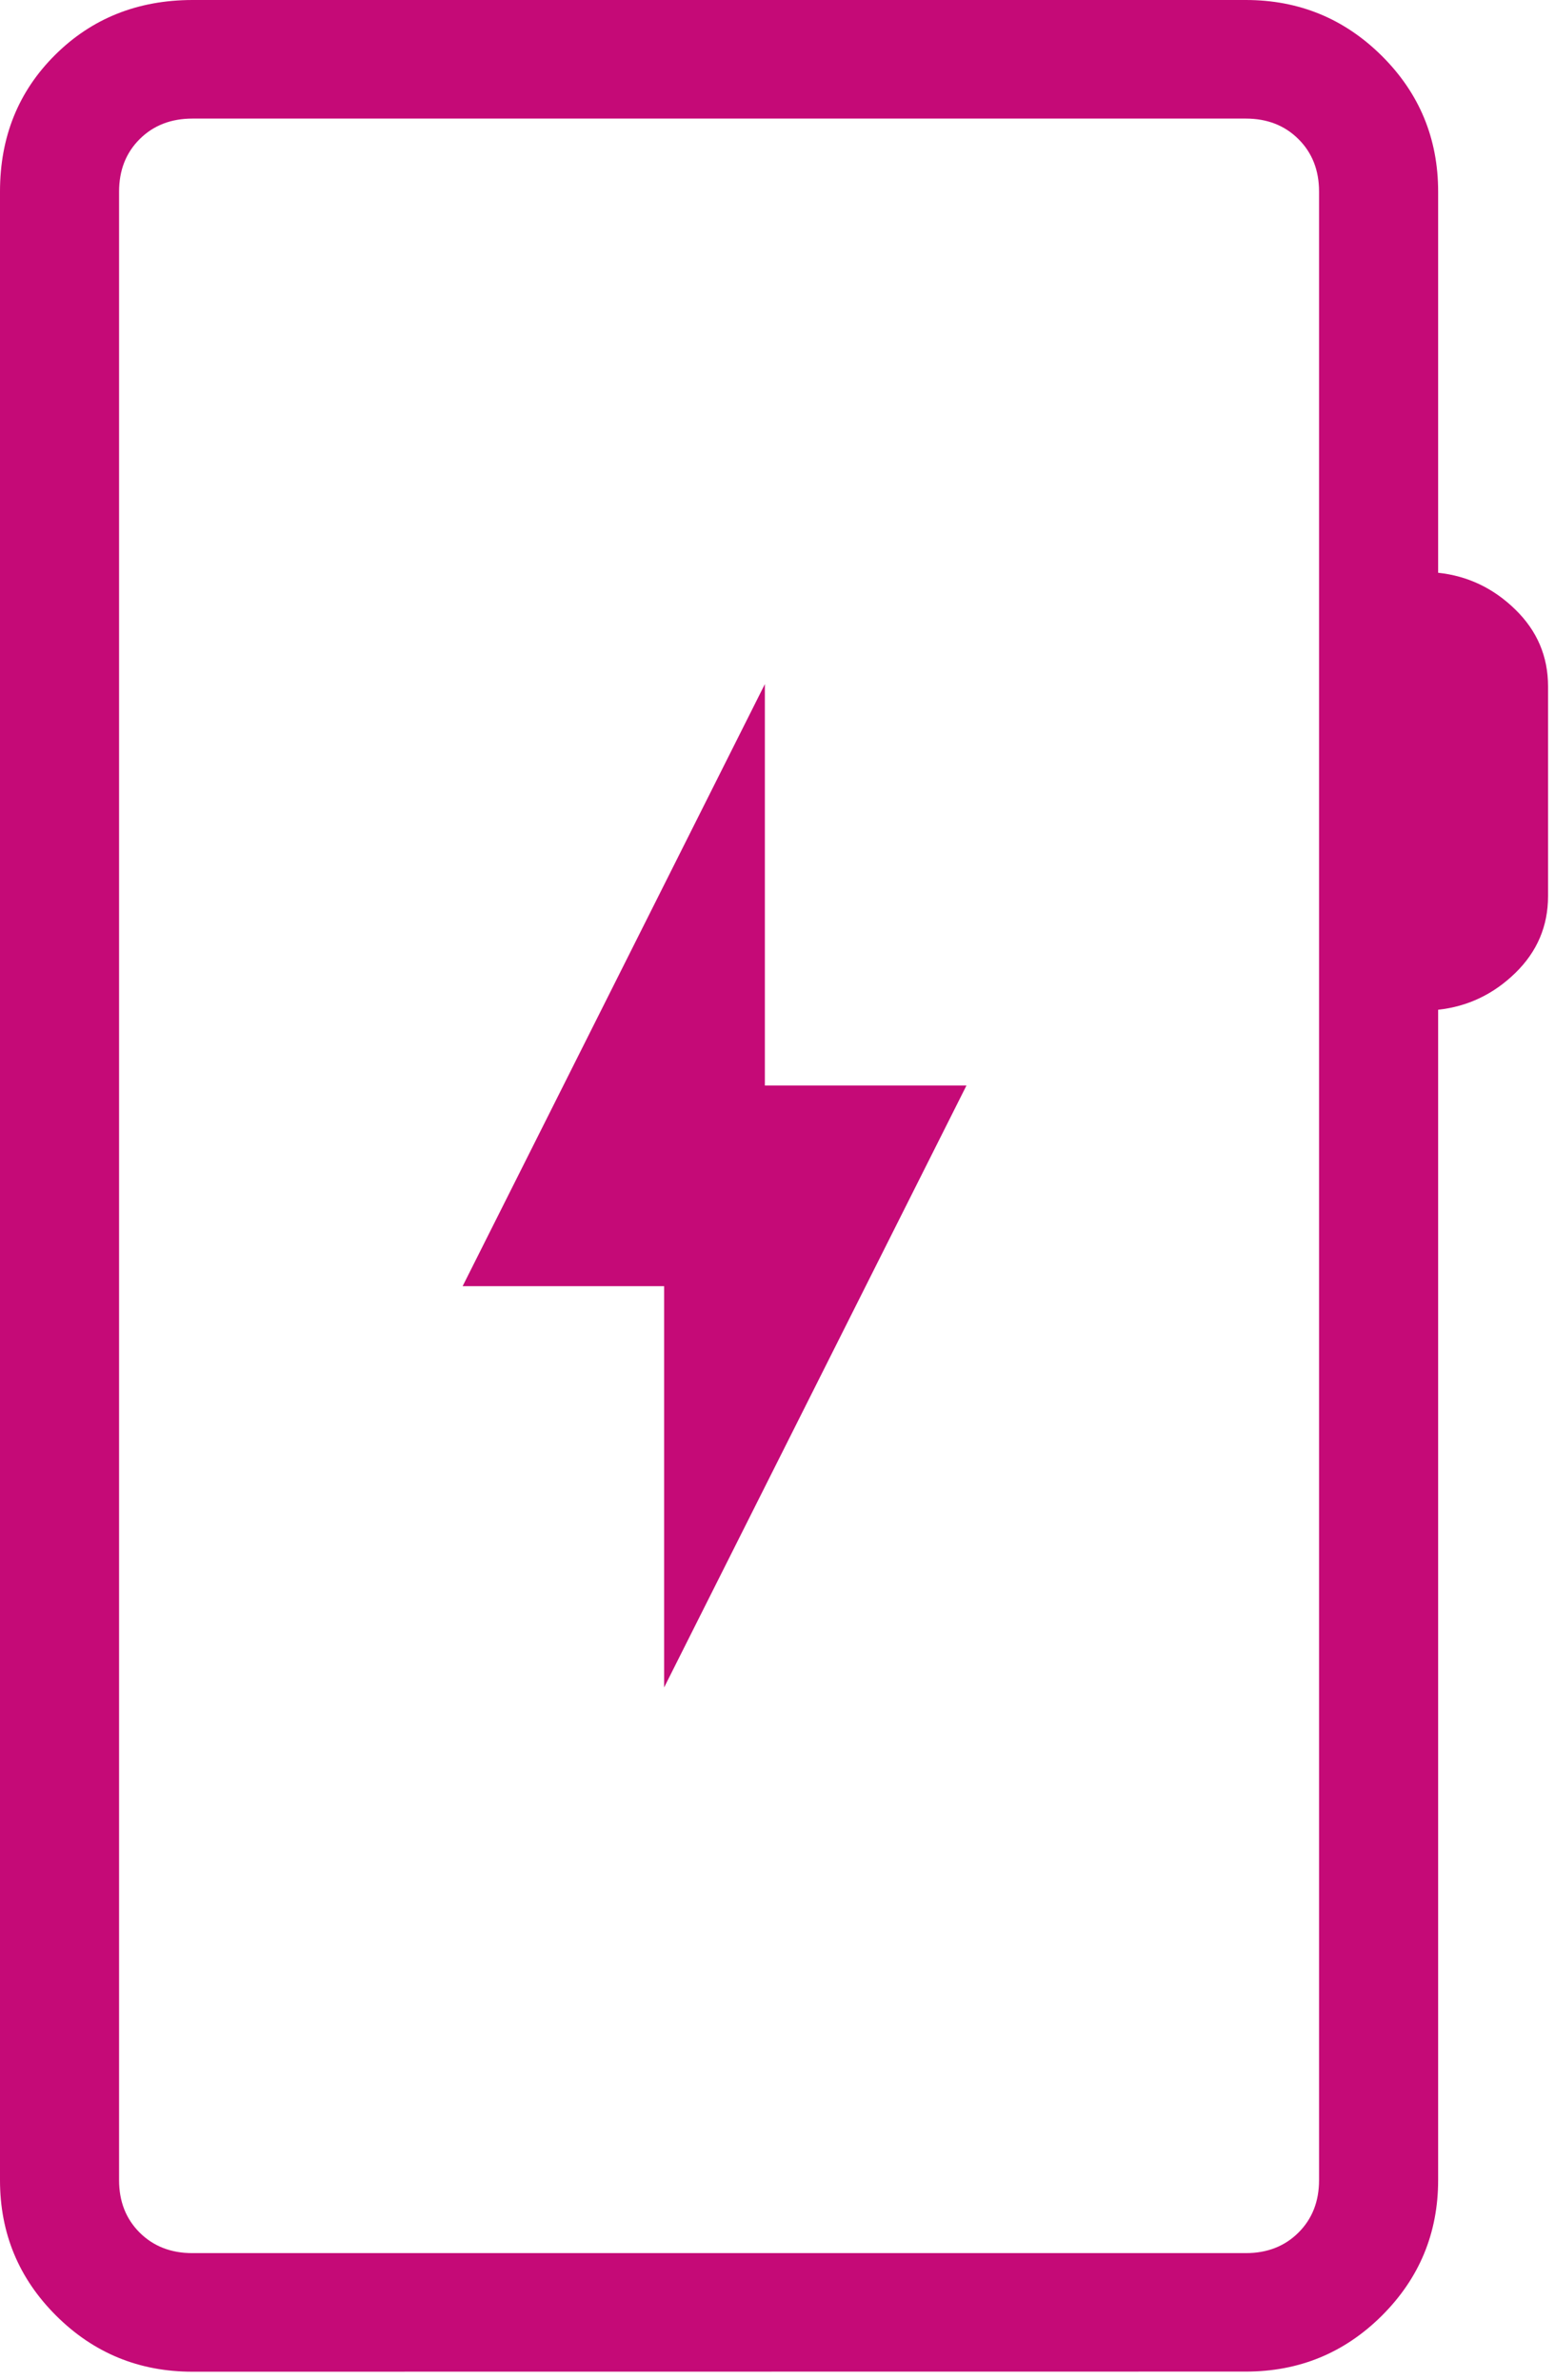 <svg xmlns="http://www.w3.org/2000/svg" width="132" height="202" viewBox="0 0 132 202" fill="none"><path d="M16.335 201.309C11.807 201.309 7.952 199.725 4.771 196.558C1.59 193.39 0 189.556 0 185.053L0 16.256C0 11.626 1.56 7.76 4.68 4.66C7.8 1.56 11.685 0.007 16.335 0L105.755 0C110.27 0 114.121 1.584 117.308 4.751C120.489 7.918 122.08 11.756 122.08 16.266V48.616C124.593 48.884 126.777 49.925 128.63 51.736C130.483 53.541 131.41 55.715 131.41 58.259V76.064C131.41 78.608 130.483 80.782 128.63 82.587C126.777 84.392 124.593 85.432 122.08 85.707V185.043C122.08 189.539 120.489 193.374 117.308 196.548C114.128 199.715 110.276 201.299 105.755 201.299L16.335 201.309ZM16.335 191.243H105.755C107.567 191.243 109.057 190.663 110.222 189.502C111.388 188.341 111.971 186.858 111.971 185.053V16.256C111.971 14.451 111.388 12.968 110.222 11.807C109.057 10.646 107.567 10.065 105.755 10.065H16.335C14.516 10.065 13.023 10.646 11.857 11.807C10.691 12.968 10.108 14.454 10.108 16.266V185.053C10.108 186.858 10.691 188.341 11.857 189.502C13.023 190.663 14.516 191.243 16.335 191.243ZM56.375 143.231L82.04 92.139H64.927V58.068L39.271 109.17H56.375V143.231Z" fill="#C50A77"></path></svg>